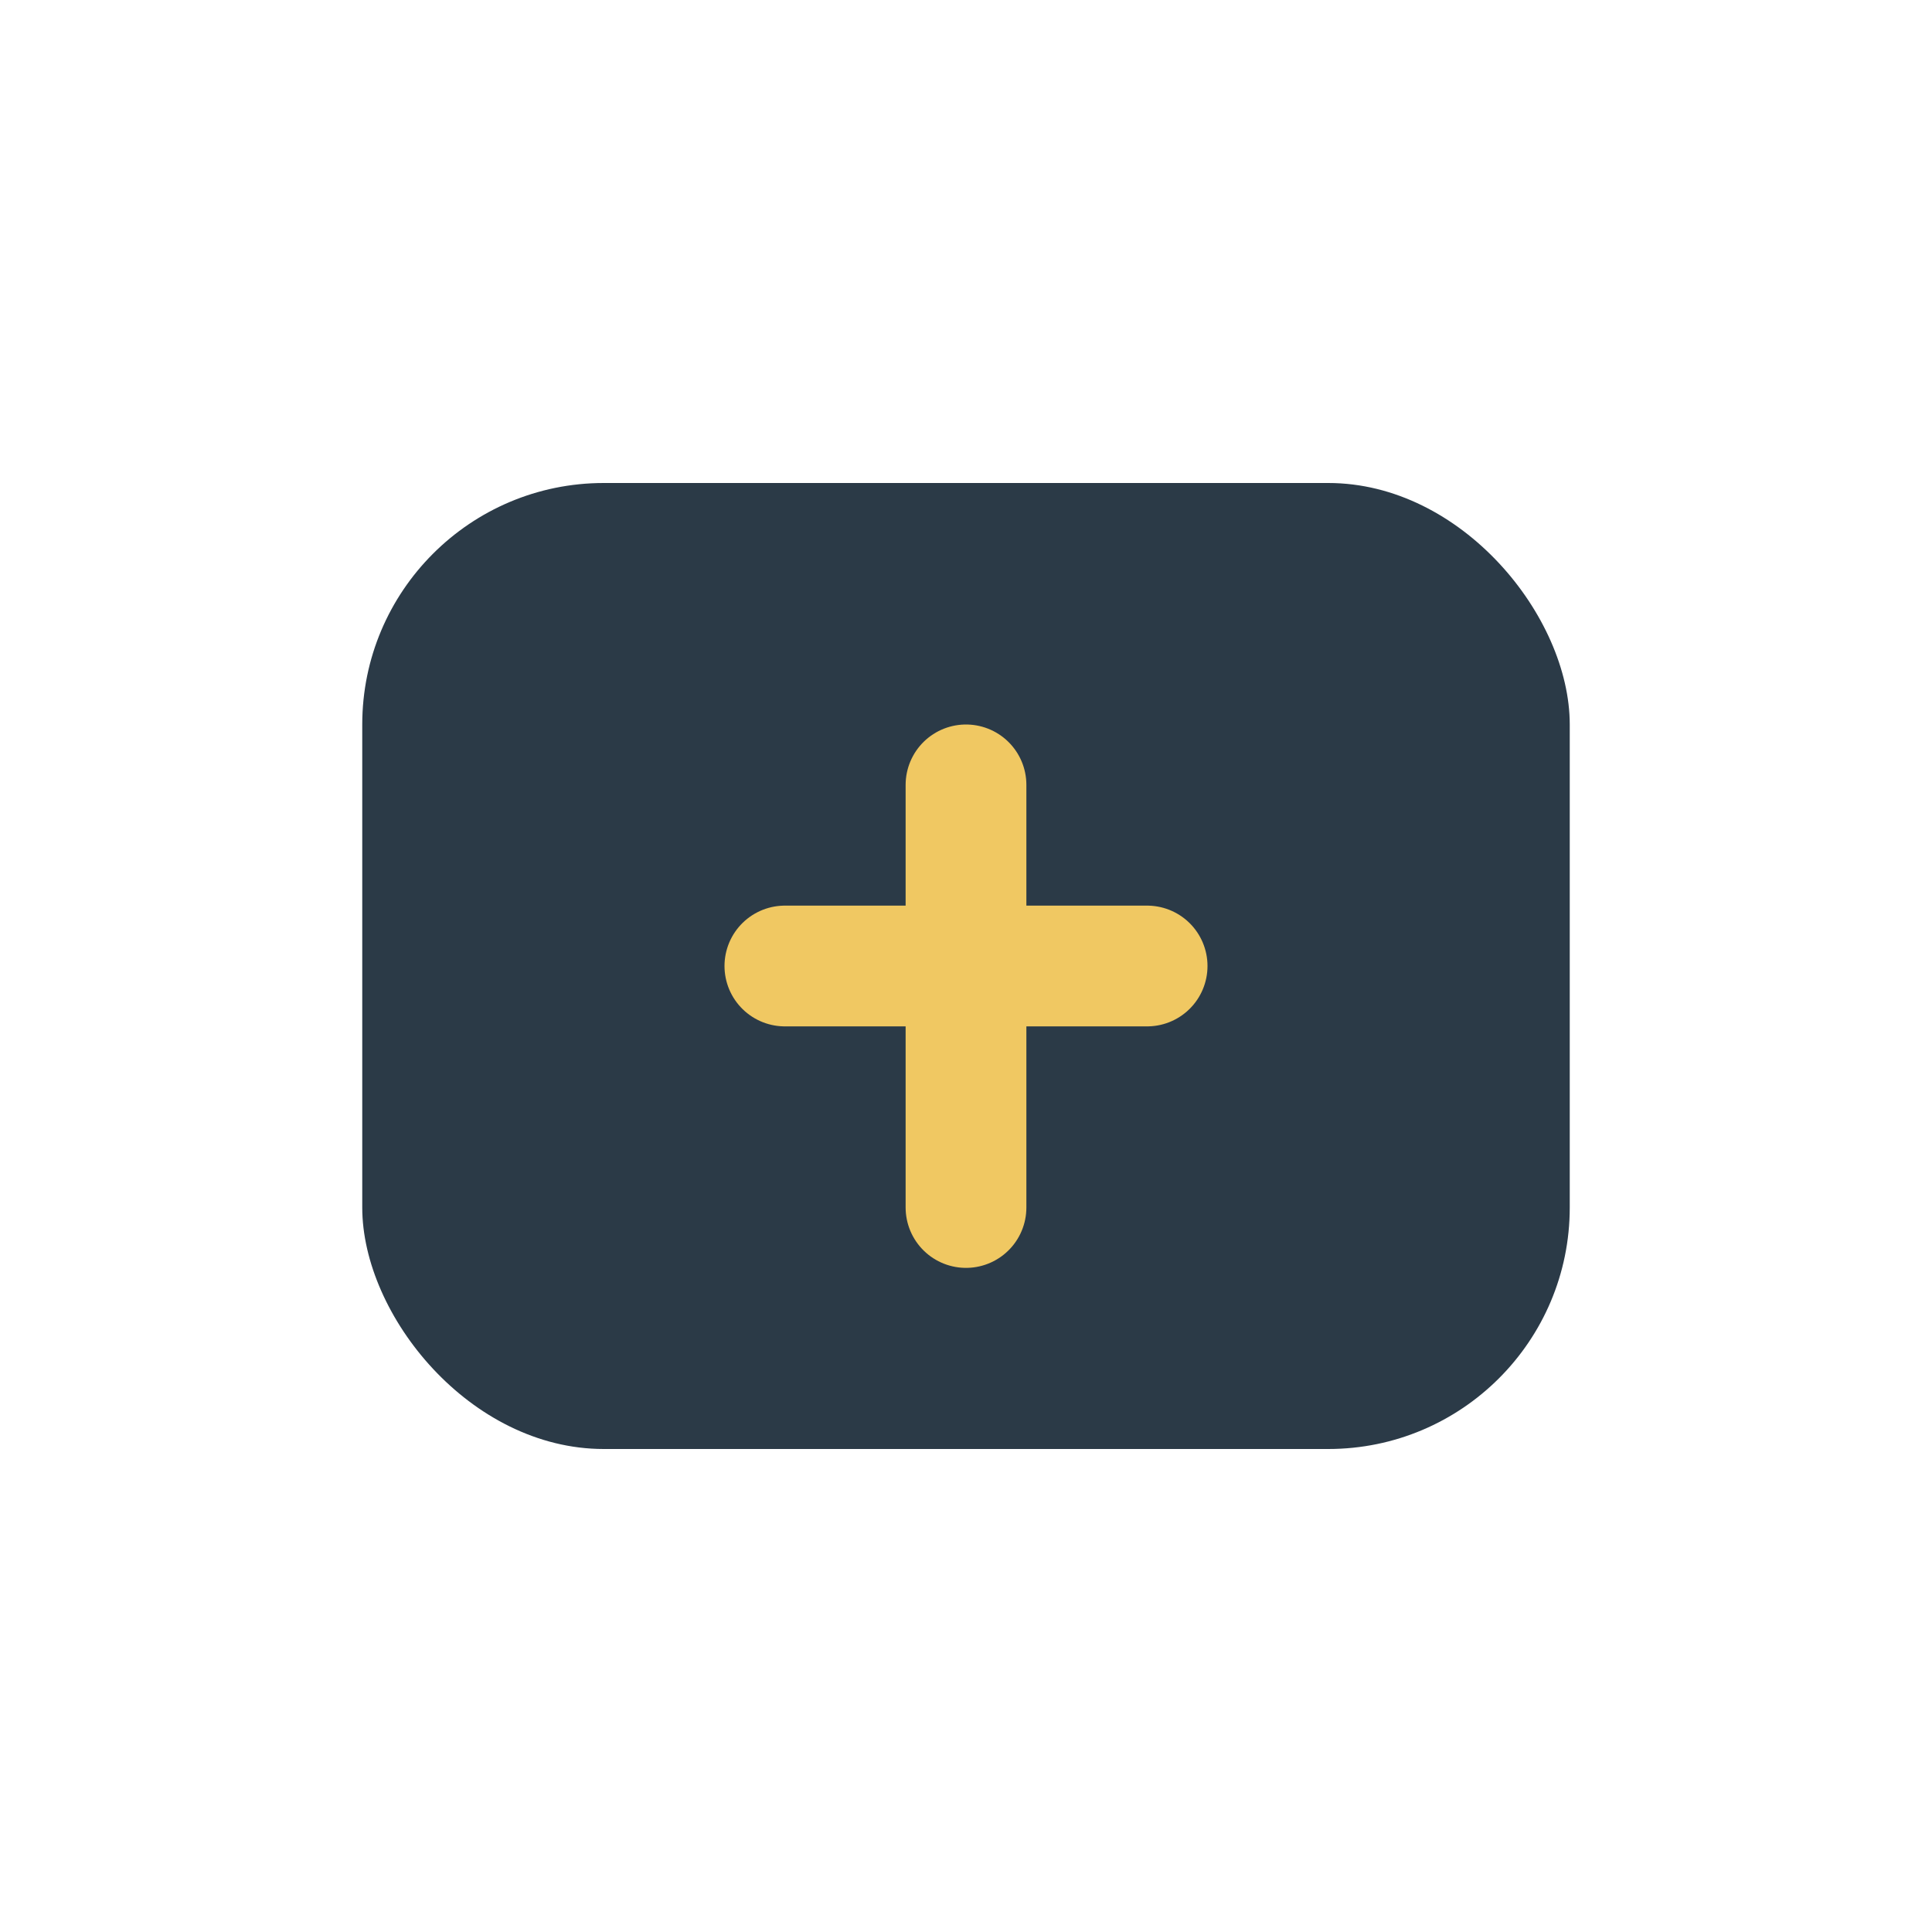 <?xml version="1.0" encoding="UTF-8"?>
<svg xmlns="http://www.w3.org/2000/svg" width="32" height="32" viewBox="0 0 32 32"><rect x="6" y="8" width="20" height="16" rx="4" fill="#2B3A47"/><path d="M16 13v7M13 16h6" stroke="#F0C862" stroke-width="2" stroke-linecap="round"/></svg>